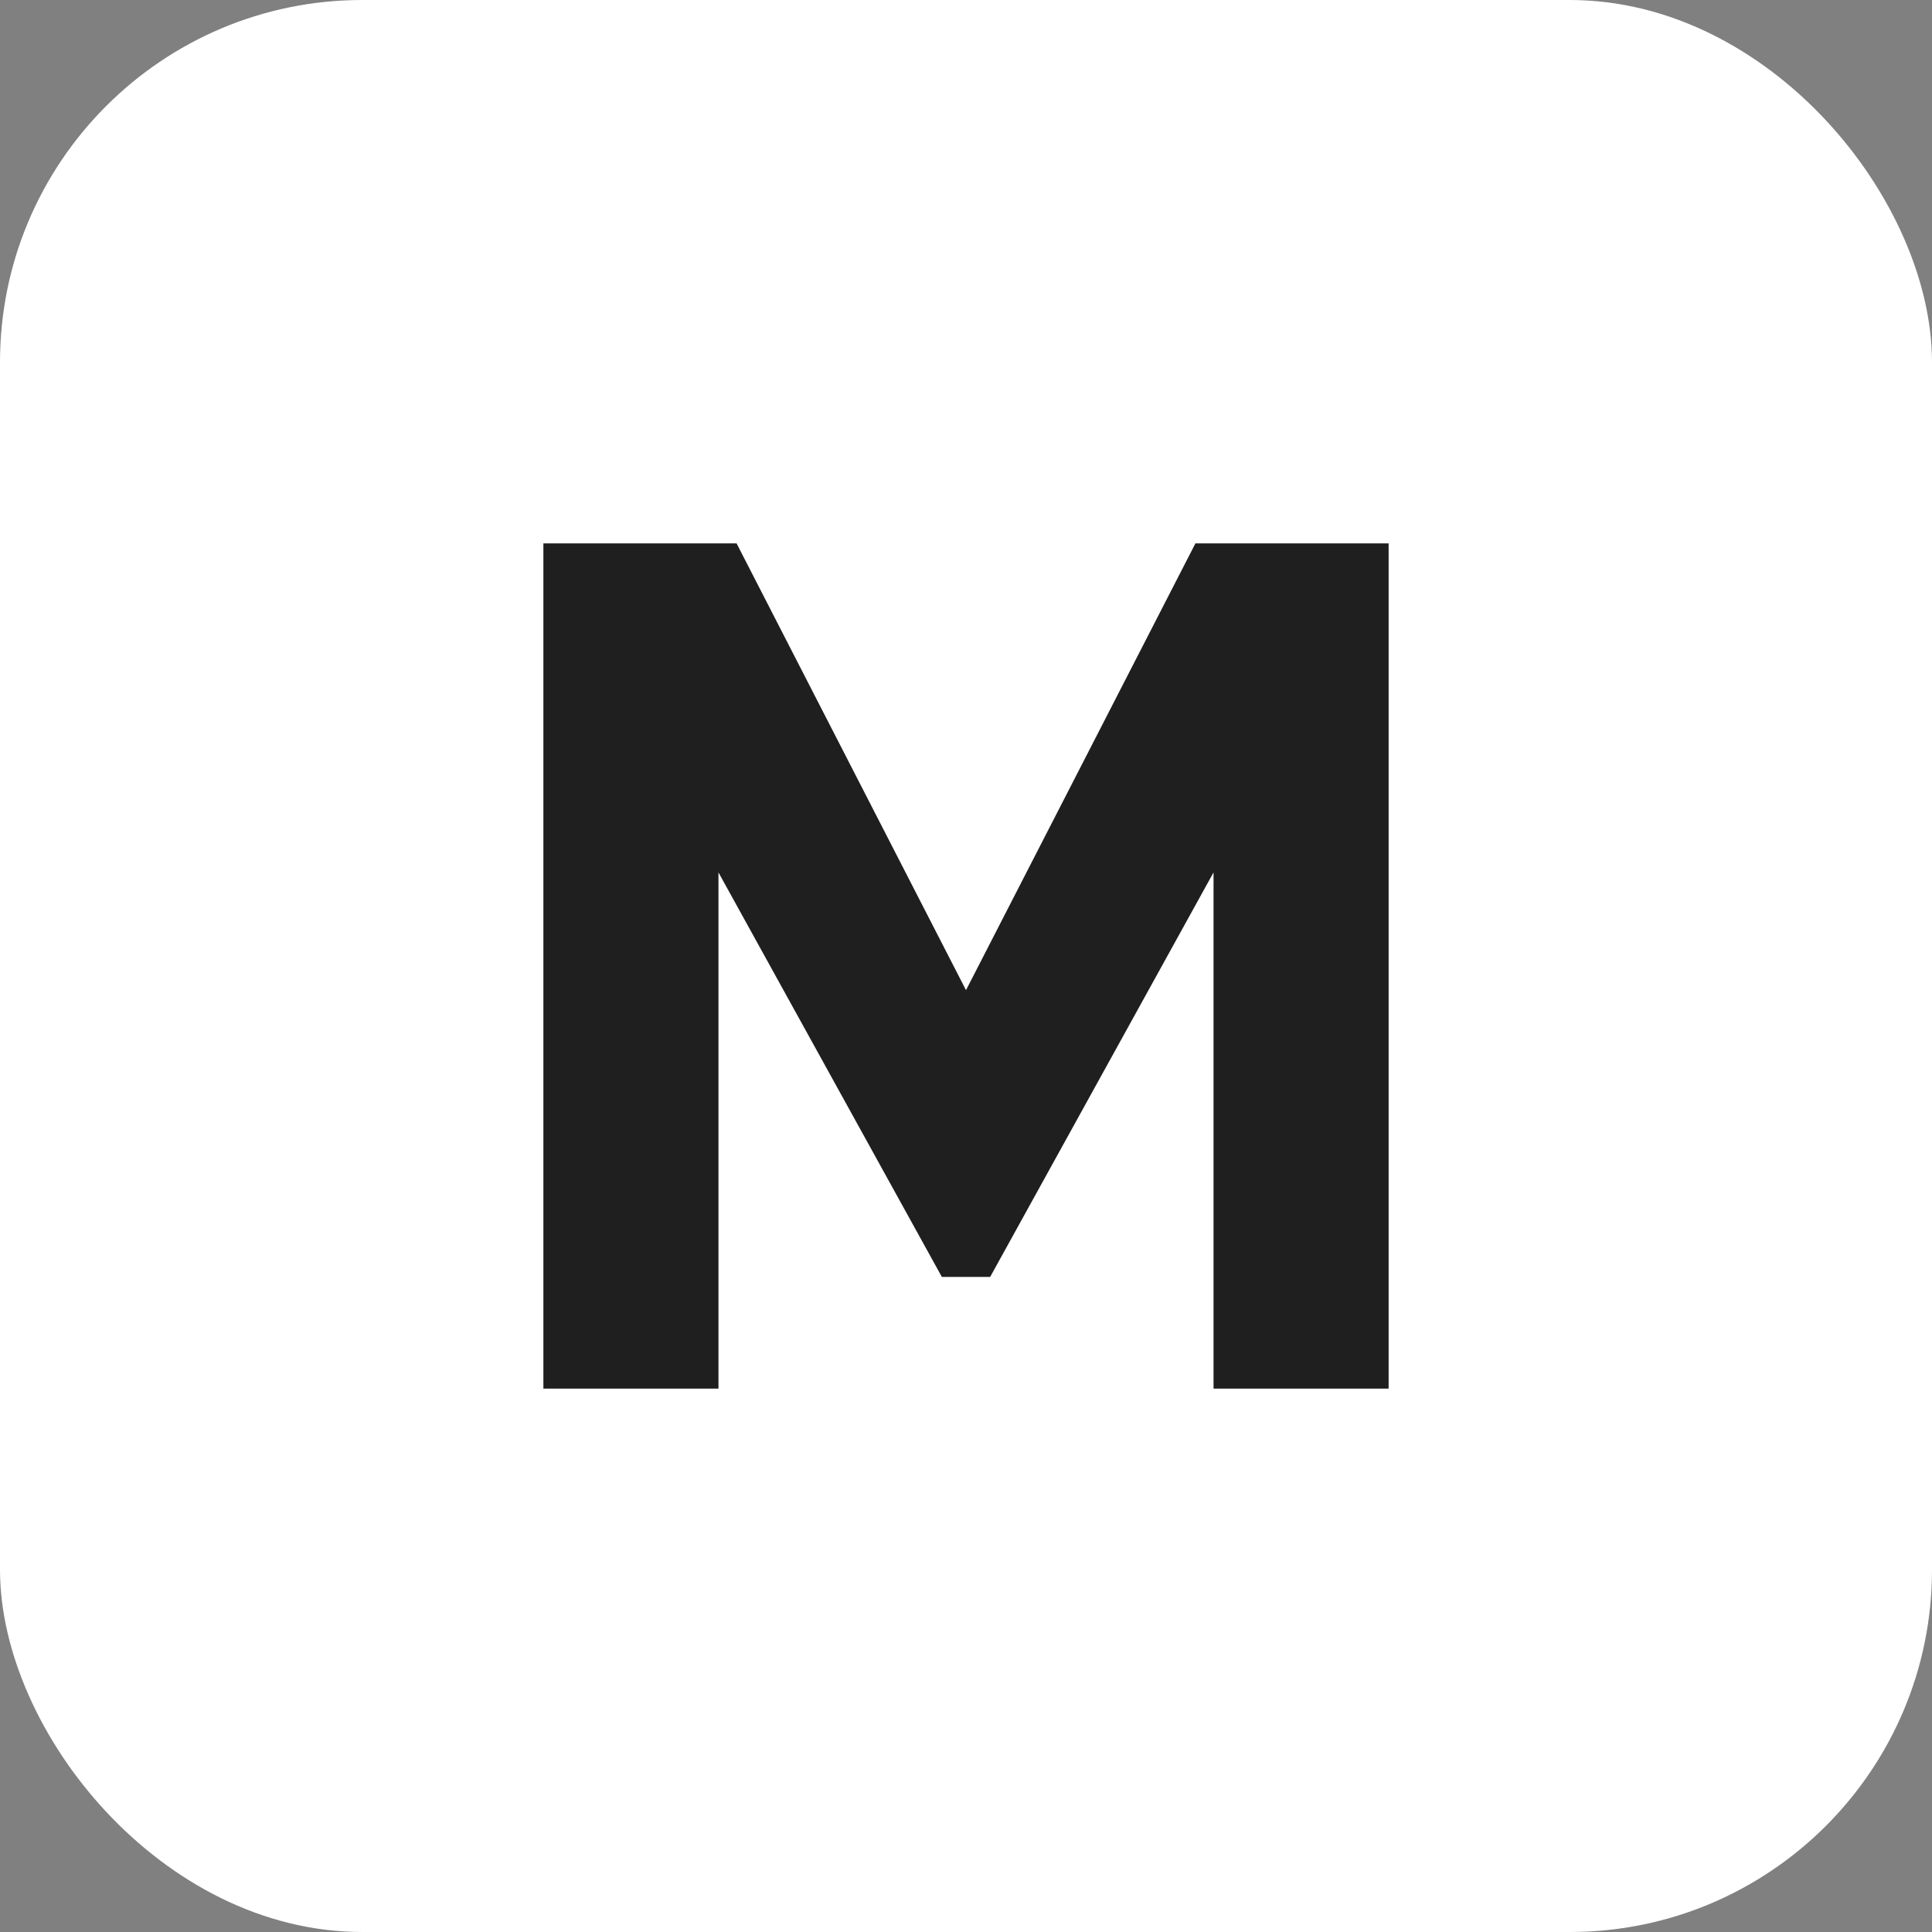 <svg xmlns="http://www.w3.org/2000/svg" width="64" height="64" viewBox="0 0 64 64">
  <rect x="0" y="0" width="64" height="64" fill="#808080" stroke="none"/>
  <rect width="64" height="64" rx="12" fill="#ffffff"/>
  <path
    d="M18 46V18h6.4l7.6 14.8L39.6 18H46v28h-5.8V28.9l-7.4 13.4h-1.6L23.8 28.9V46H18Z"
    fill="#1f1f1f"
  />
</svg>

